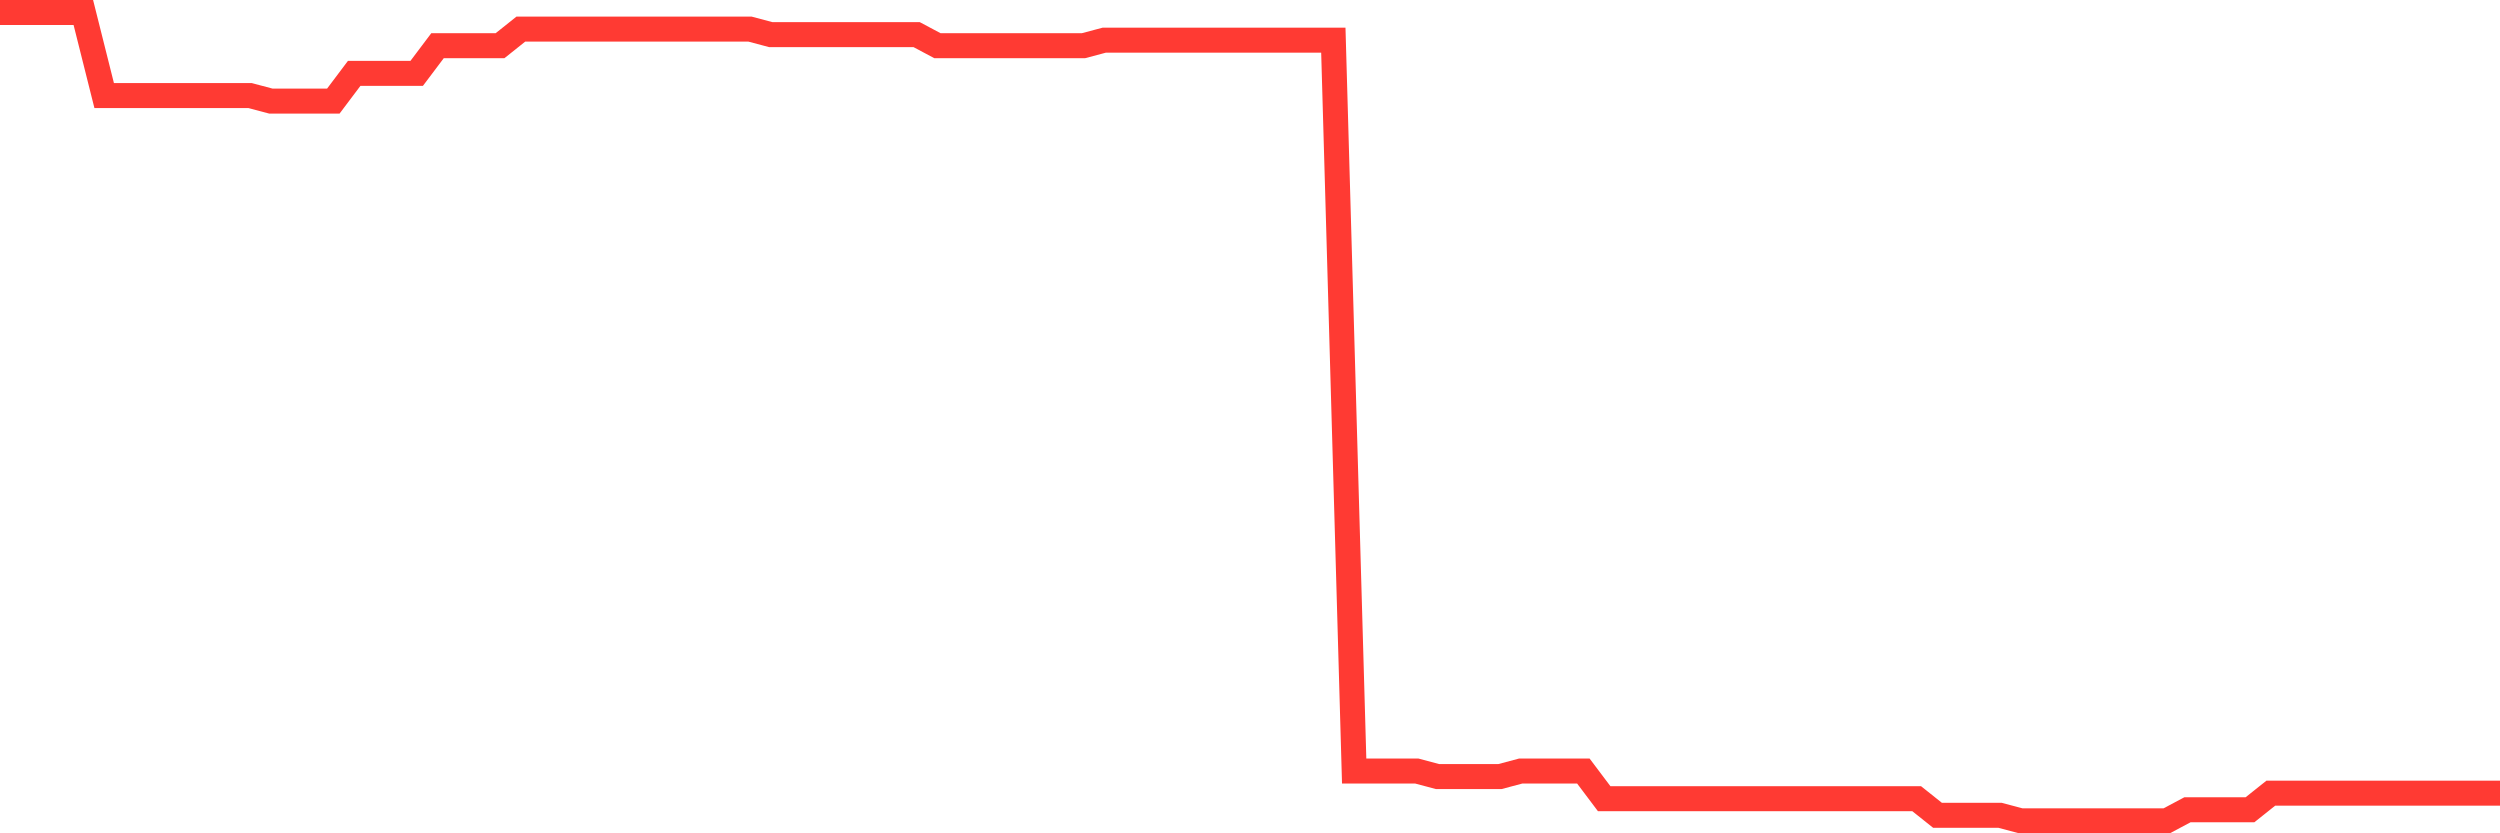 <svg
  xmlns="http://www.w3.org/2000/svg"
  xmlns:xlink="http://www.w3.org/1999/xlink"
  width="120"
  height="40"
  viewBox="0 0 120 40"
  preserveAspectRatio="none"
>
  <polyline
    points="0,0.6 1,0.6 2,0.6 3,0.6 4,0.6 5,4.586 6,4.586 7,4.586 8,4.586 9,4.586 10,4.586 11,4.586 12,4.586 13,4.852 14,4.852 15,4.852 16,4.852 17,3.523 18,3.523 19,3.523 20,3.523 21,2.195 22,2.195 23,2.195 24,2.195 25,1.397 26,1.397 27,1.397 28,1.397 29,1.397 30,1.397 31,1.397 32,1.397 33,1.397 34,1.397 35,1.397 36,1.397 37,1.663 38,1.663 39,1.663 40,1.663 41,1.663 42,1.663 43,1.663 44,1.663 45,2.195 46,2.195 47,2.195 48,2.195 49,2.195 50,2.195 51,2.195 52,2.195 53,1.929 54,1.929 55,1.929 56,1.929 57,1.929 58,1.929 59,1.929 60,1.929 61,1.929 62,1.929 63,1.929 64,1.929 65,37.008 66,37.008 67,37.008 68,37.008 69,37.274 70,37.274 71,37.274 72,37.274 73,37.008 74,37.008 75,37.008 76,37.008 77,38.337 78,38.337 79,38.337 80,38.337 81,38.337 82,38.337 83,38.337 84,38.337 85,38.337 86,38.337 87,38.337 88,38.337 89,38.337 90,38.337 91,38.337 92,38.337 93,39.134 94,39.134 95,39.134 96,39.134 97,39.4 98,39.4 99,39.4 100,39.4 101,39.4 102,39.4 103,39.4 104,39.4 105,38.868 106,38.868 107,38.868 108,38.868 109,38.071 110,38.071 111,38.071 112,38.071 113,38.071 114,38.071 115,38.071 116,38.071 117,38.071 118,38.071 119,38.071 120,38.071"
    fill="none"
    stroke="#ff3a33"
    stroke-width="1.2"
  >
  </polyline>
</svg>